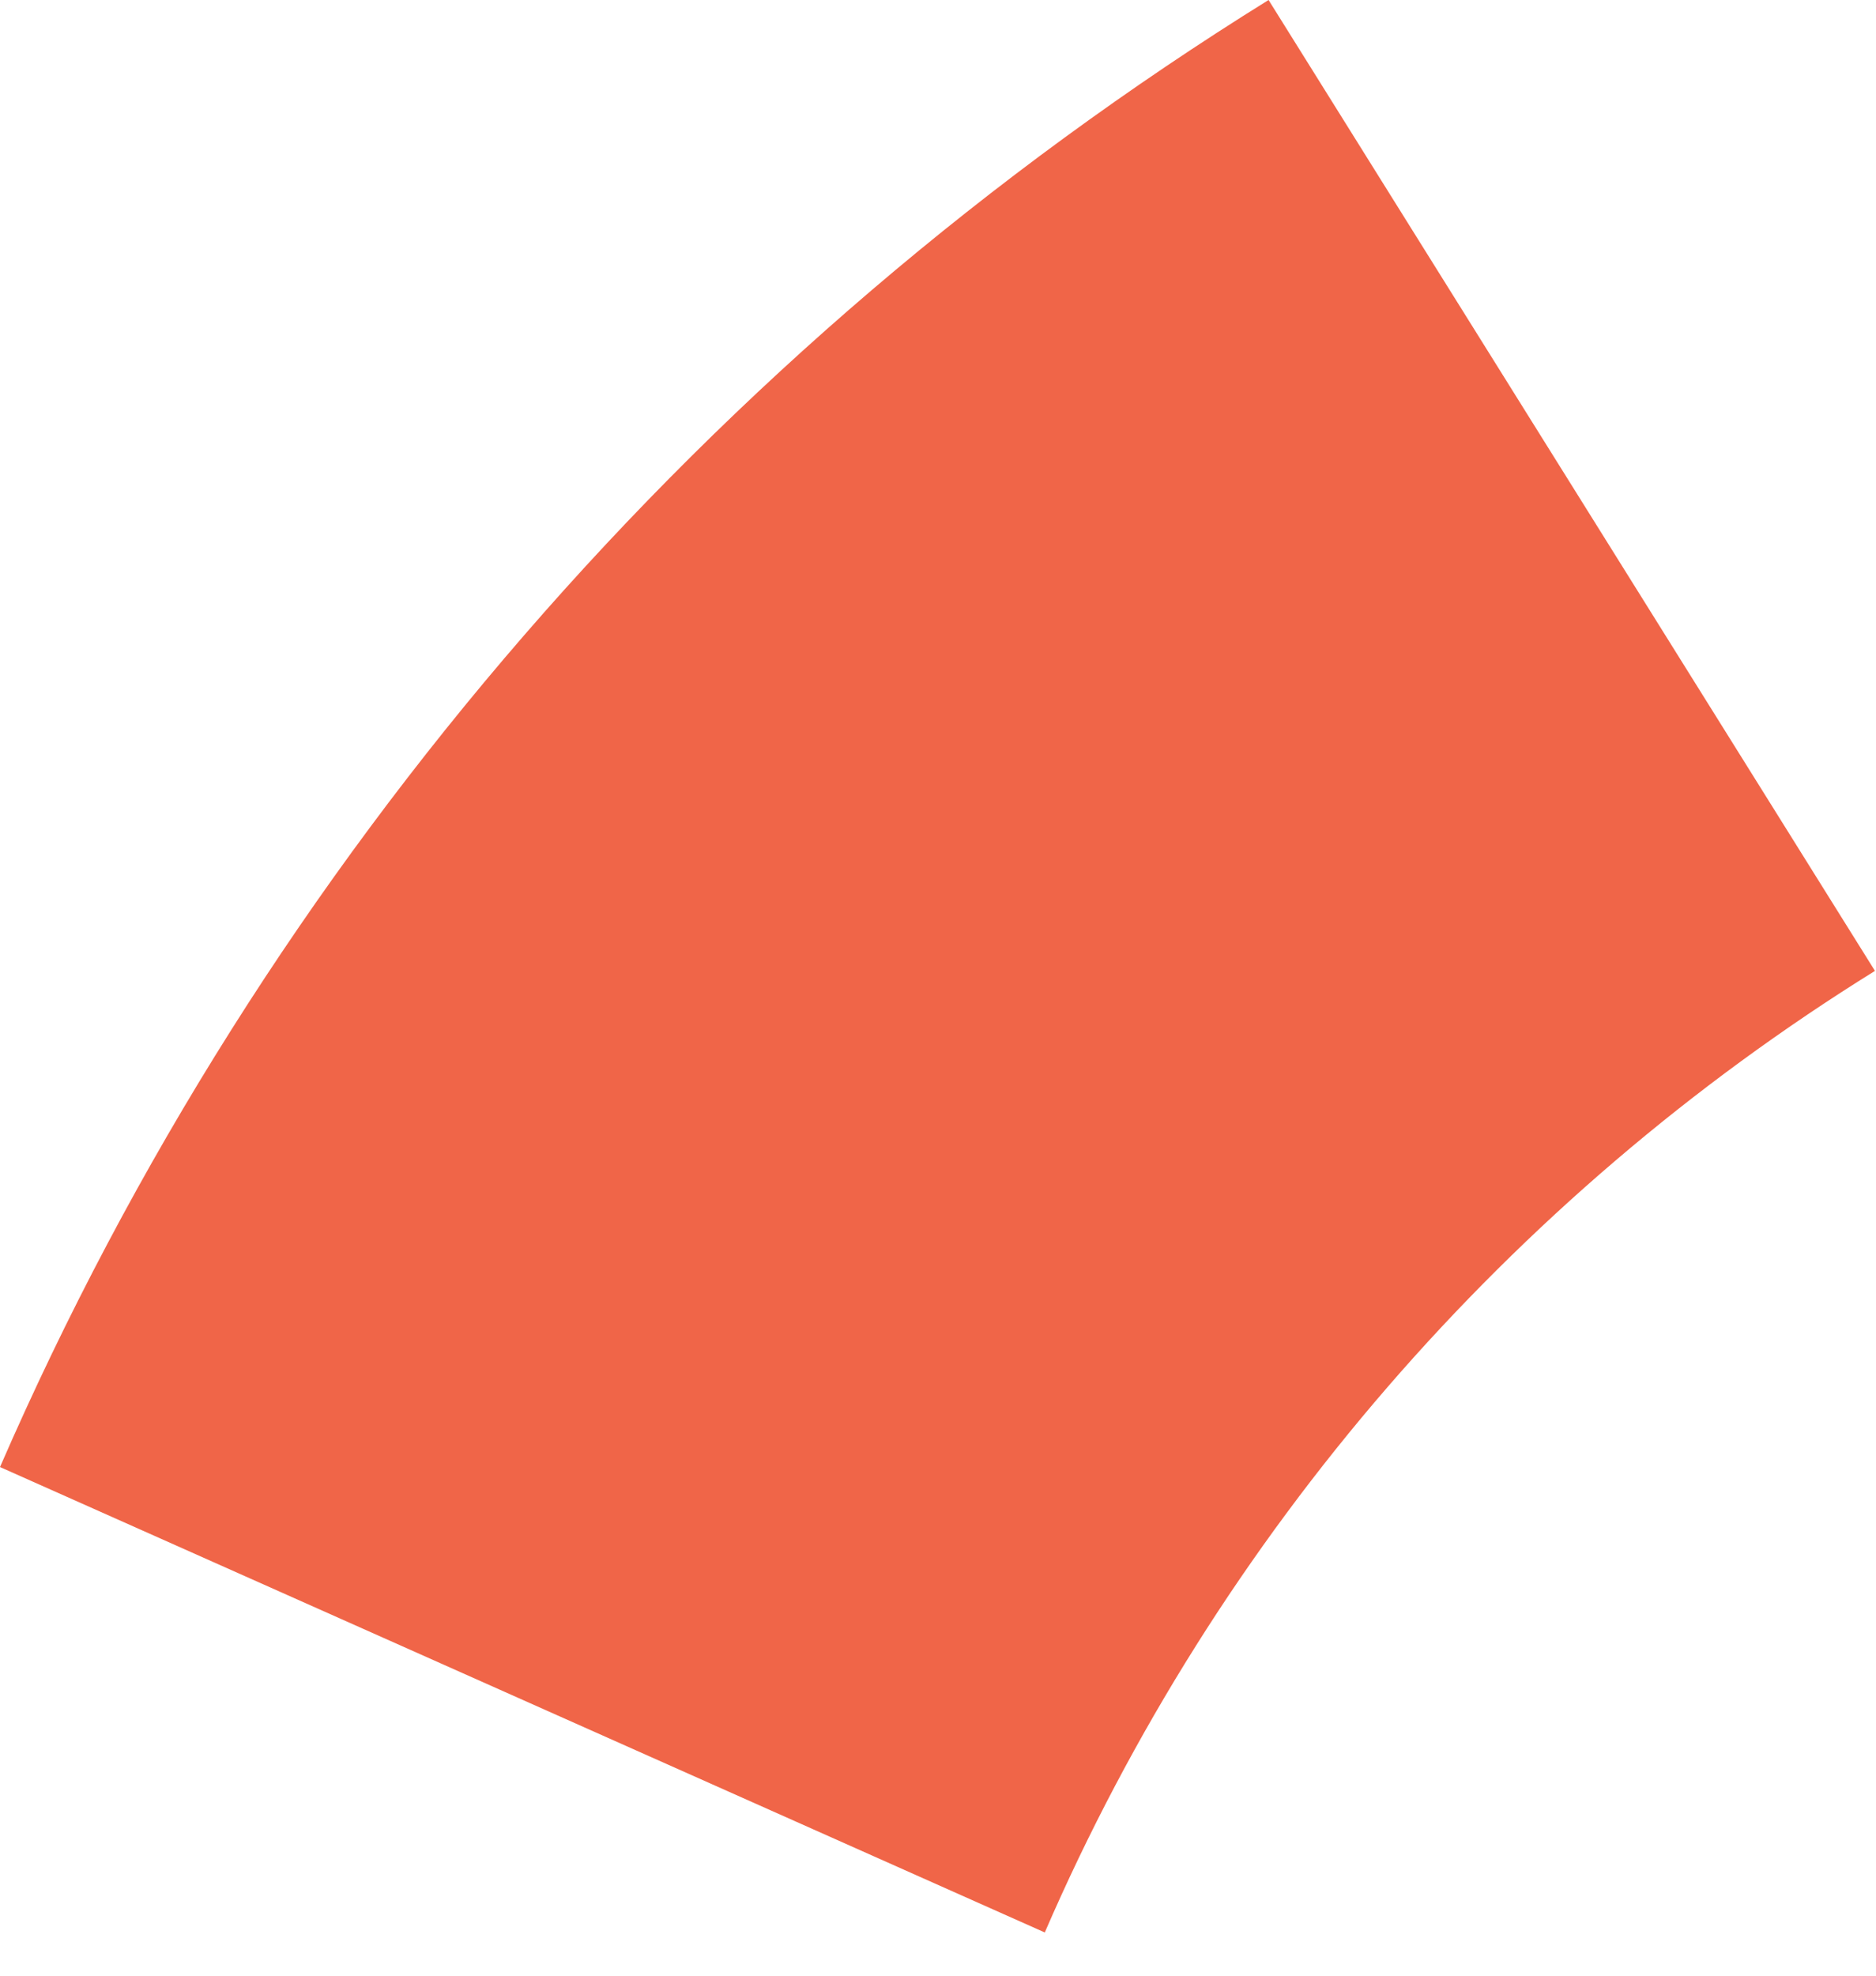 <?xml version="1.0" encoding="utf-8"?>
<svg xmlns="http://www.w3.org/2000/svg" fill="none" height="100%" overflow="visible" preserveAspectRatio="none" style="display: block;" viewBox="0 0 38 40" width="100%">
<path clip-rule="evenodd" d="M0 29.702C5.359 17.381 14.383 7.021 25.696 0L37.979 19.657C30.568 24.255 24.66 31.047 21.163 39.125L0 29.702V29.702Z" fill="#F06548" fill-rule="evenodd" id="Other Chart"/>
</svg>
